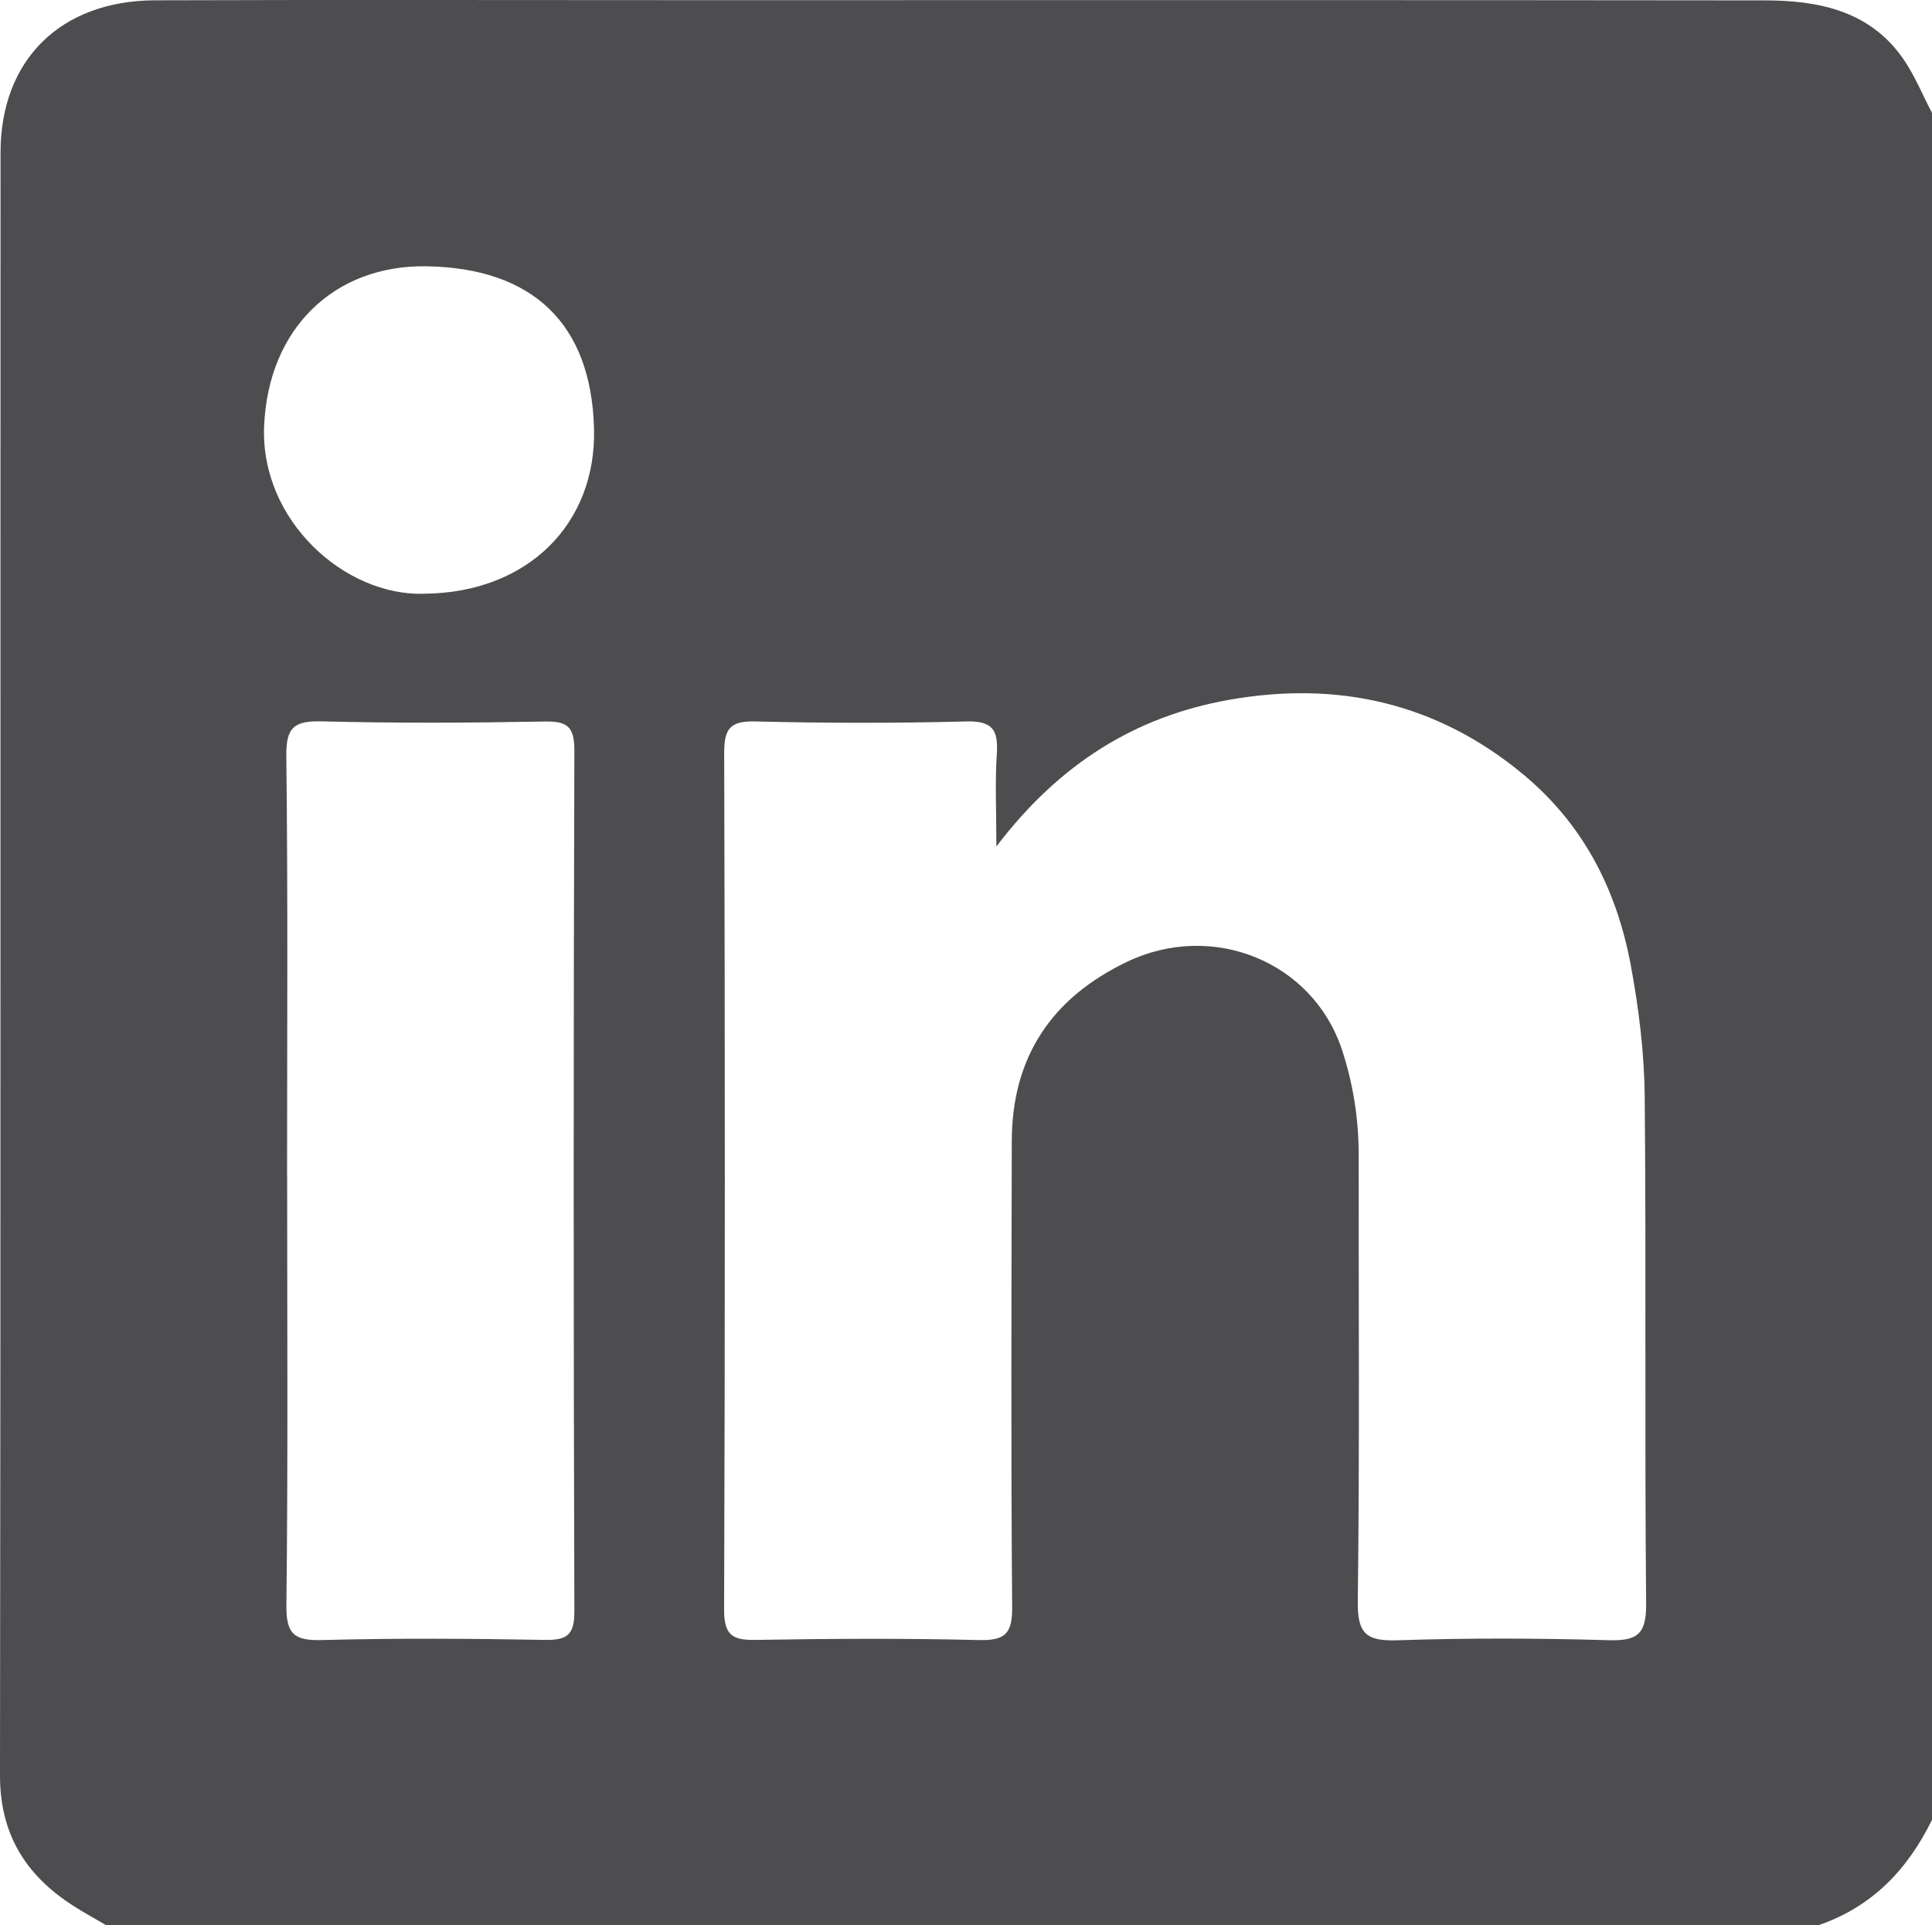 <?xml version="1.0" encoding="UTF-8"?>
<svg id="Layer_1" data-name="Layer 1" xmlns="http://www.w3.org/2000/svg" viewBox="0 0 255.74 254.84">
  <defs>
    <style>
      .cls-1 {
        fill: #4d4d4f;
      }
    </style>
  </defs>
  <path class="cls-1" d="m14.04,254.84c-1.49-.88-3.01-1.7-4.46-2.64C3.34,248.16-.01,242.73,0,234.99.1,163.39.04,91.79.07,20.19.08,7.93,8.01.09,20.52.04c23.95-.08,47.9-.02,71.84-.02,47.06,0,94.13-.03,141.19.03,7.1,0,13.9,1.33,18.34,7.68,1.55,2.22,2.58,4.8,3.85,7.21v225.95c-3.2,6.56-7.91,11.51-14.98,13.94H14.04Zm117.85-142.81c0-4.83-.19-8.58.06-12.31.21-3.13-.62-4.31-4.04-4.22-9.31.24-18.64.23-27.95,0-3.34-.08-4.1.98-4.1,4.17.11,37.81.12,75.61-.01,113.42-.01,3.45,1.19,4.05,4.27,3.99,9.81-.17,19.64-.22,29.45.02,3.5.09,4.44-.87,4.41-4.37-.17-20.56-.09-41.12-.05-61.68.02-11.12,5.27-18.95,15.25-23.73,11.29-5.41,24.57-.07,28.45,11.62,1.48,4.48,2.22,9.16,2.22,13.93-.02,19.73.13,39.47-.12,59.19-.05,4.27,1.21,5.2,5.26,5.07,9.31-.31,18.64-.28,27.95-.01,3.83.11,5-.83,4.96-4.84-.21-22.38.02-44.77-.19-67.15-.06-5.84-.79-11.74-1.87-17.49-1.86-9.87-6.21-18.46-14.15-25.08-11.47-9.55-24.66-12.48-39.06-9.91-12.25,2.19-22.32,8.34-30.73,19.39Zm-93.88,43.77c0,18.91.12,37.82-.1,56.72-.04,3.83,1.07,4.68,4.72,4.58,9.81-.26,19.64-.2,29.45-.02,2.98.05,3.96-.63,3.95-3.81-.12-37.98-.12-75.97,0-113.95,0-3.16-.96-3.87-3.95-3.81-9.82.18-19.64.23-29.45-.02-3.64-.09-4.78.73-4.73,4.57.22,18.57.1,37.15.1,55.73Zm18.17-77.21c13.67-.12,22.79-9.25,22.45-21.88-.37-13.89-8.13-21.22-22.15-21.46-12.19-.21-21,8.2-21.52,21.21-.5,12.4,10.64,22.48,21.22,22.14Z"/>
</svg>